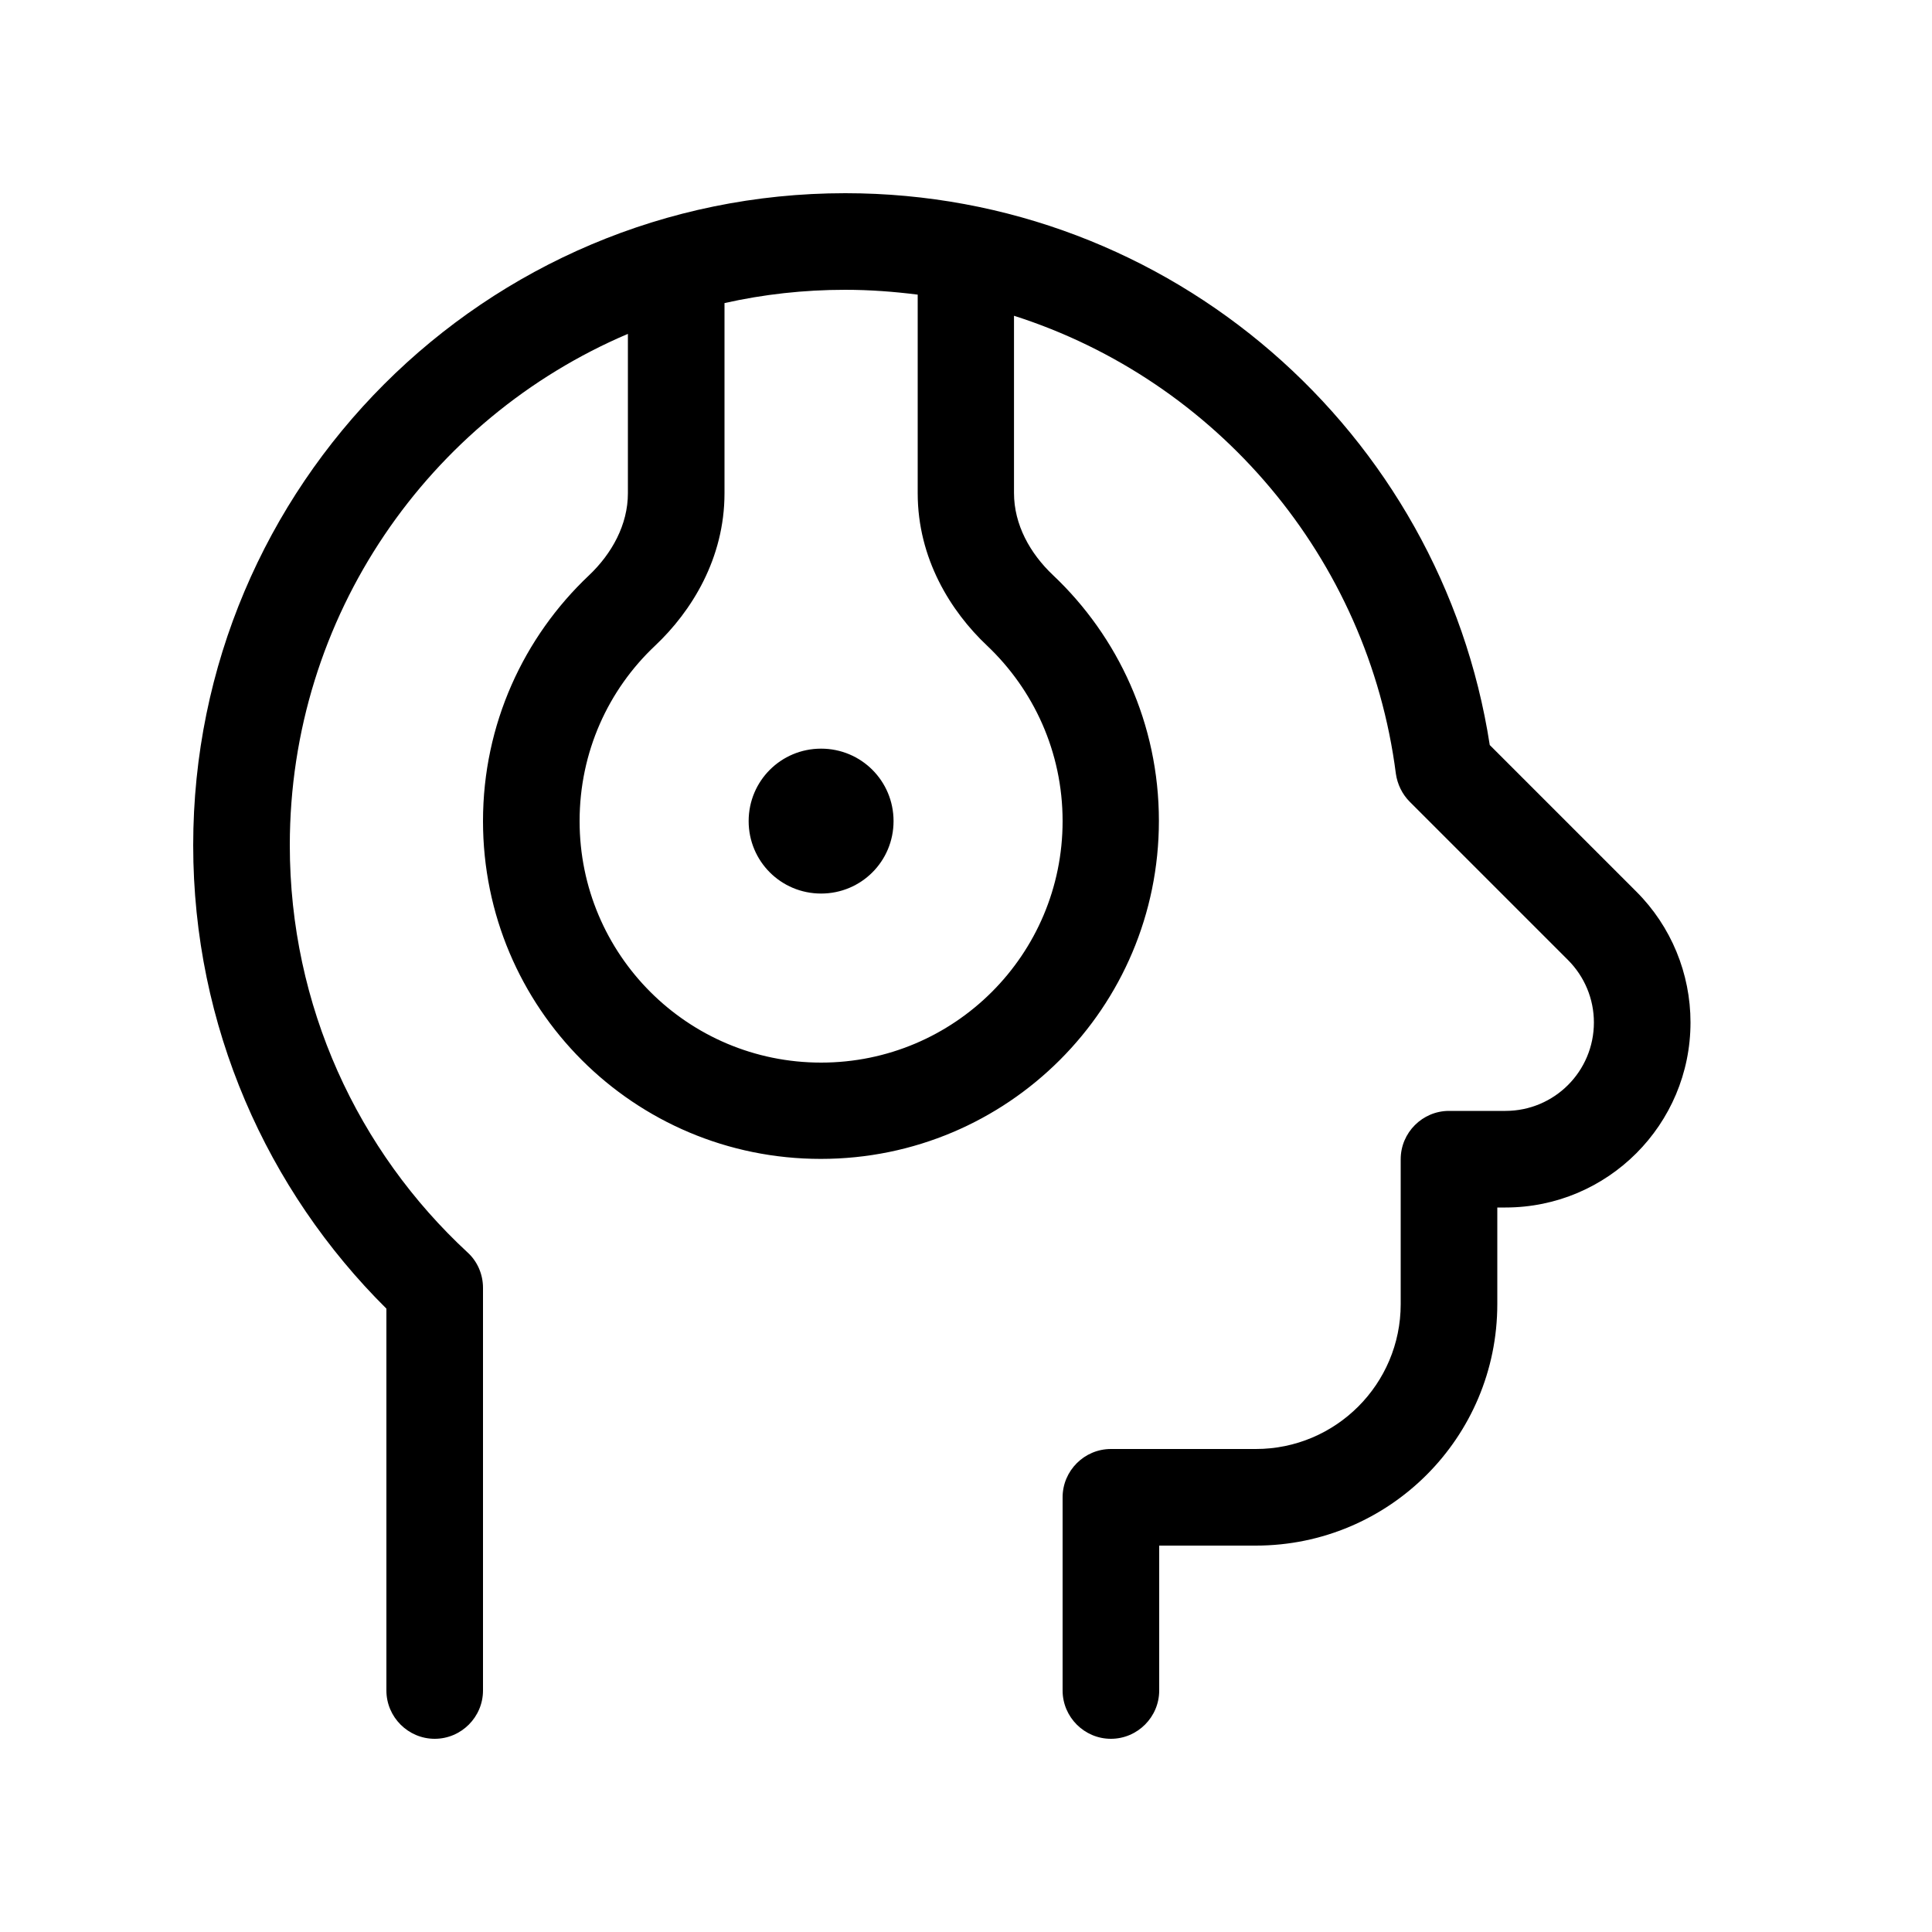 <svg xmlns="http://www.w3.org/2000/svg" viewBox="0 0 640 640"><!--! Font Awesome Pro 7.1.0 by @fontawesome - https://fontawesome.com License - https://fontawesome.com/license (Commercial License) Copyright 2025 Fonticons, Inc. --><path fill="currentColor" d="M240 100.4L240 163.4C240 185 229.1 202.5 217 213.9C201.5 228.5 192 249.1 192 272C192 316.2 227.8 352 272 352C316.2 352 352 316.2 352 272C352 249.1 342.4 228.5 327 213.9C314.9 202.5 304 185 304 163.4L304 97.6C296.1 96.6 288.1 96 280 96C266.3 96 252.9 97.5 240 100.4zM208 110.6C142.2 138.6 96 203.9 96 280C96 333.3 118.6 381.3 154.9 414.9C158.2 417.9 160 422.2 160 426.6L160 560C160 568.8 152.8 576 144 576C135.2 576 128 568.8 128 560L128 433.5C88.5 394.3 64 340 64 280C64 160.7 160.7 64 280 64C388 64 477.5 143.3 493.5 246.8L542.1 295.4C553.6 306.9 560 322.5 560 338.7C560 372.5 532.6 400 498.7 400L496 400L496 432C496 476.2 460.2 512 416 512L384 512L384 560C384 568.8 376.8 576 368 576C359.2 576 352 568.8 352 560L352 496C352 487.2 359.2 480 368 480L416 480C442.5 480 464 458.5 464 432L464 384C464 375.2 471.2 368 480 368L498.7 368C514.9 368 528 354.9 528 338.7C528 330.9 524.9 323.5 519.4 318L467 265.6C464.5 263.1 462.9 259.8 462.4 256.3C453.2 184.7 402.9 126 335.9 104.6L335.9 163.3C335.9 173.8 341.2 183.3 348.8 190.5C370.4 210.9 383.9 239.8 383.9 271.9C383.9 333.8 333.8 383.9 271.9 383.9C210 383.9 160 333.9 160 272C160 239.9 173.5 211 195.1 190.6C202.7 183.4 208 173.8 208 163.4L208 110.6zM272 248C285.3 248 296 258.7 296 272C296 285.3 285.3 296 272 296C258.7 296 248 285.3 248 272C248 258.7 258.7 248 272 248z"/></svg>